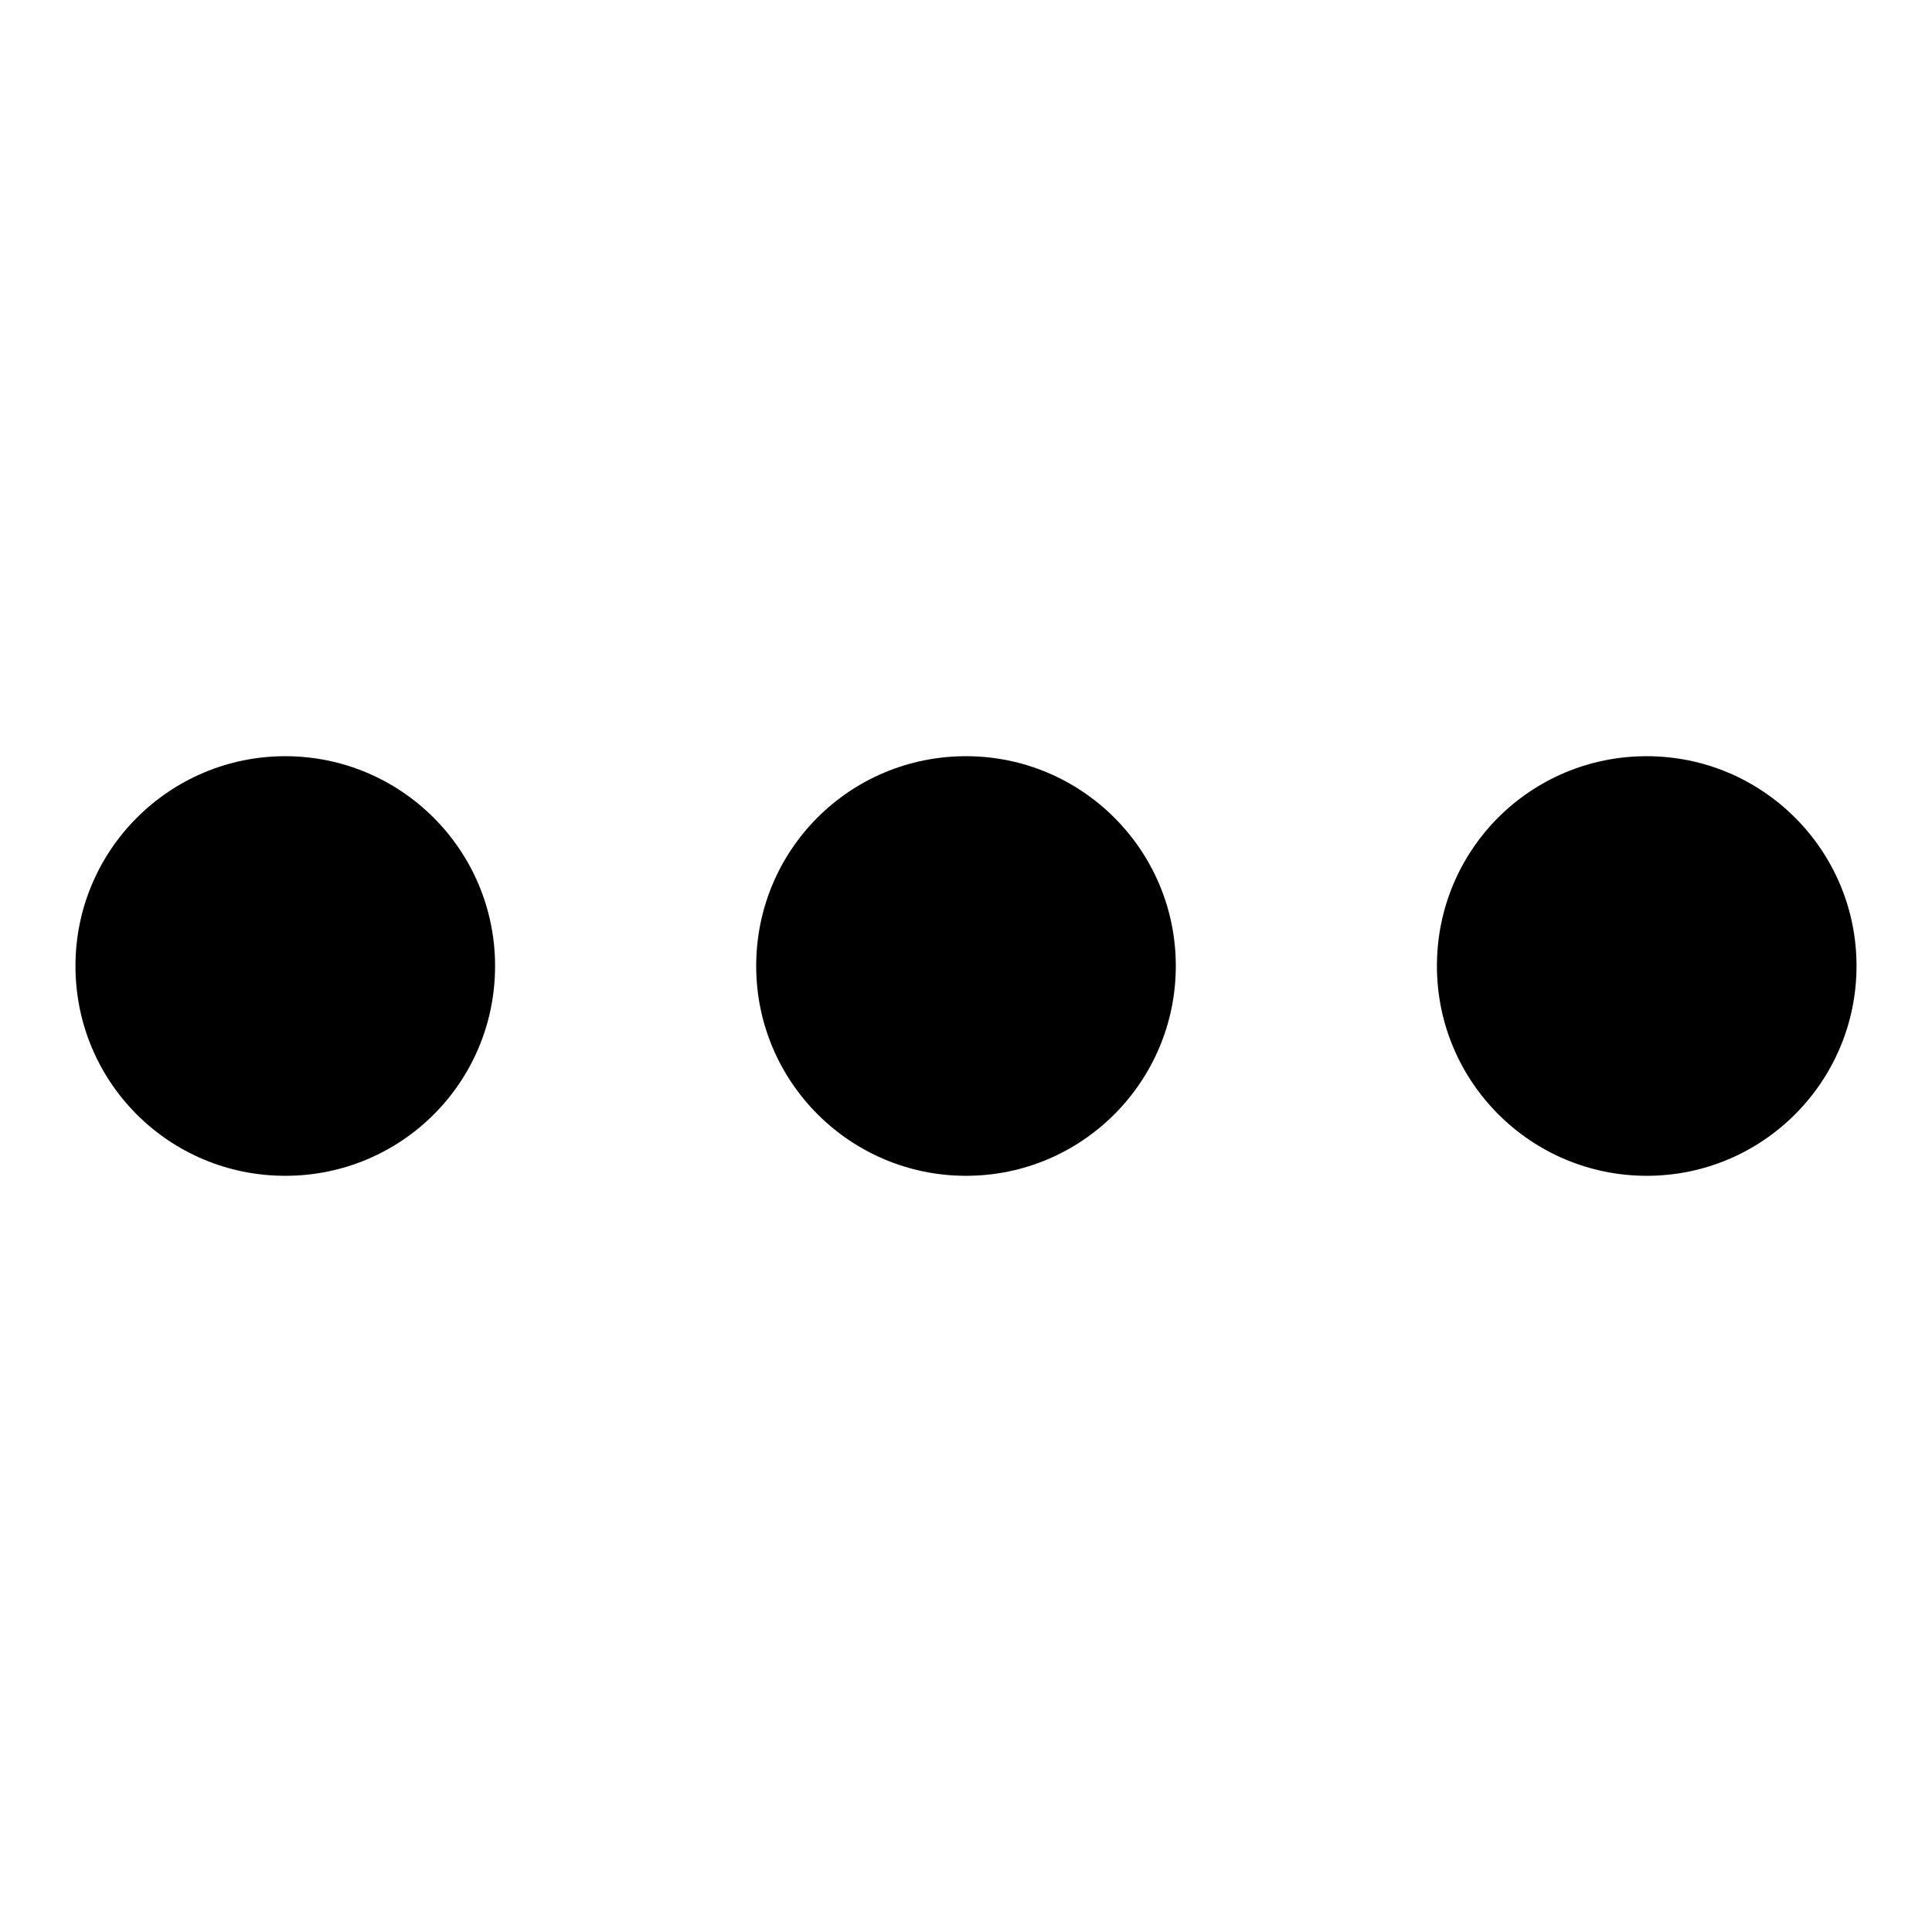 <?xml version="1.0" encoding="utf-8"?>
<!-- Svg Vector Icons : http://www.onlinewebfonts.com/icon -->
<!DOCTYPE svg PUBLIC "-//W3C//DTD SVG 1.1//EN" "http://www.w3.org/Graphics/SVG/1.1/DTD/svg11.dtd">
<svg version="1.1" xmlns="http://www.w3.org/2000/svg" xmlns:xlink="http://www.w3.org/1999/xlink" x="0px" y="0px" viewBox="0 0 256 256" enable-background="new 0 0 256 256" xml:space="preserve">
<g> <path fill="#000000" d="M10,128c0,15.4,12.4,27.8,27.8,27.8c15.4,0,27.8-12.4,27.8-27.8c0,0,0,0,0,0c0-15.4-12.5-27.8-27.8-27.8 C22.5,100.2,10,112.6,10,128z M100.2,128c0,15.4,12.5,27.8,27.8,27.8c15.4,0,27.8-12.5,27.8-27.8c0-15.4-12.5-27.8-27.8-27.8 C112.6,100.2,100.2,112.6,100.2,128z M190.4,128c0,15.4,12.5,27.8,27.8,27.8c15.4,0,27.8-12.5,27.8-27.8 c0-15.4-12.5-27.8-27.8-27.8C202.8,100.2,190.4,112.6,190.4,128z"/></g>
</svg>
